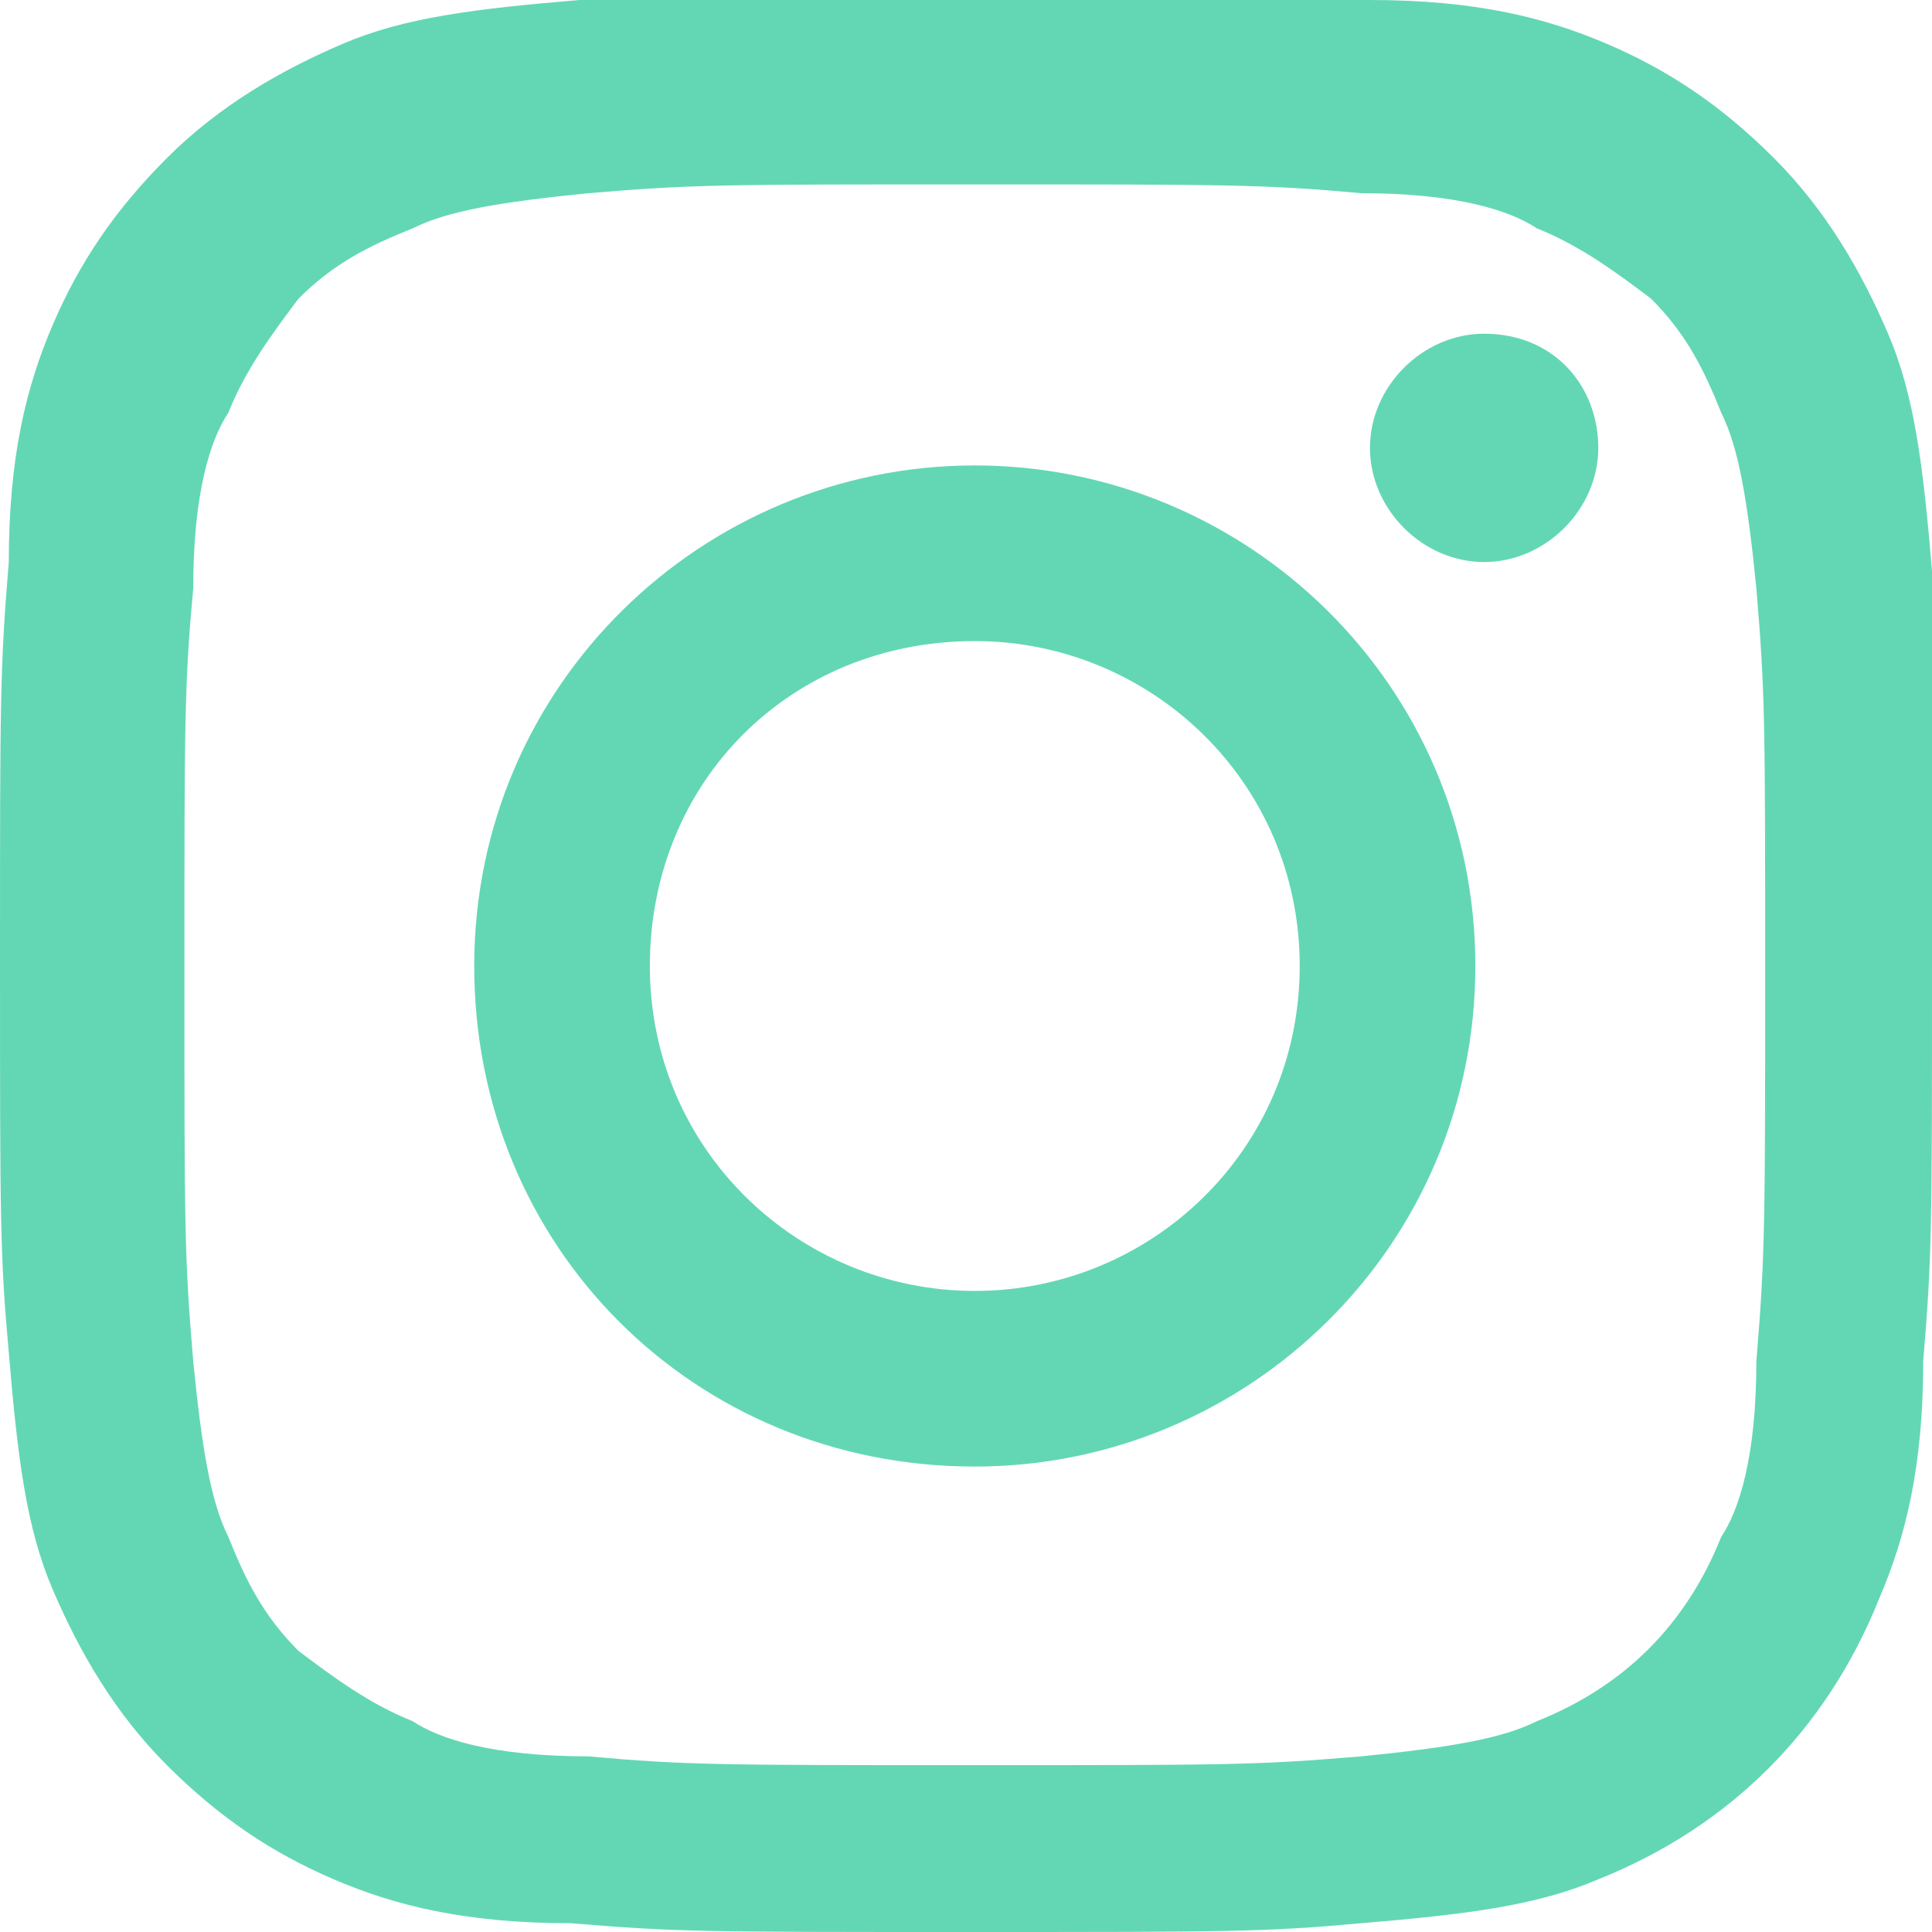 <svg width="22" height="22" xmlns="http://www.w3.org/2000/svg" viewBox="245.3 244.5 22 22"><path fill="#63D7B4" d="M267.3 251c-.1-1.2-.2-2-.5-2.7-.3-.7-.7-1.4-1.3-2-.6-.6-1.2-1-1.9-1.3-.7-.3-1.5-.5-2.7-.5-1.2-.1-1.6-.1-4.5-.1s-3.4 0-4.5.1c-1.2.1-2 .2-2.7.5-.7.3-1.4.7-2 1.3-.6.6-1 1.2-1.3 1.9-.3.7-.5 1.5-.5 2.7-.1 1.2-.1 1.6-.1 4.5 0 3 0 3.4.1 4.5.1 1.2.2 2 .5 2.7.3.7.7 1.4 1.3 2 .6.6 1.2 1 1.9 1.3.7.3 1.5.5 2.7.5 1.2.1 1.5.1 4.5.1s3.4 0 4.5-.1c1.2-.1 2-.2 2.7-.5 1.5-.6 2.6-1.7 3.2-3.2.3-.7.5-1.5.5-2.7.1-1.2.1-1.5.1-4.5V251zm-2 9c0 1.1-.2 1.7-.4 2-.4 1-1.1 1.7-2.1 2.1-.4.2-1 .3-2 .4-1.2.1-1.5.1-4.4.1-2.9 0-3.3 0-4.4-.1-1.1 0-1.7-.2-2-.4-.5-.2-.9-.5-1.3-.8-.4-.4-.6-.8-.8-1.3-.2-.4-.3-1-.4-2-.1-1.2-.1-1.5-.1-4.4 0-2.9 0-3.3.1-4.4 0-1.1.2-1.7.4-2 .2-.5.5-.9.8-1.3.4-.4.8-.6 1.3-.8.4-.2 1-.3 2-.4 1.2-.1 1.5-.1 4.4-.1 2.9 0 3.3 0 4.4.1 1.1 0 1.7.2 2 .4.5.2.9.5 1.3.8.4.4.6.8.8 1.3.2.4.3 1 .4 2 .1 1.2.1 1.5.1 4.4 0 2.8 0 3.2-.1 4.4z"/><path fill="#63D7B4" d="M256.4 249.8c-3.1 0-5.7 2.5-5.7 5.7s2.5 5.7 5.7 5.7c3.1 0 5.7-2.5 5.7-5.7s-2.6-5.7-5.7-5.7zm0 9.4c-2 0-3.7-1.6-3.7-3.7s1.6-3.7 3.7-3.7c2 0 3.7 1.6 3.7 3.7s-1.7 3.7-3.7 3.7zM263.5 249.6c0 .7-.6 1.3-1.3 1.3-.7 0-1.3-.6-1.3-1.3 0-.7.6-1.3 1.3-1.3.8 0 1.3.6 1.3 1.3z"/></svg>